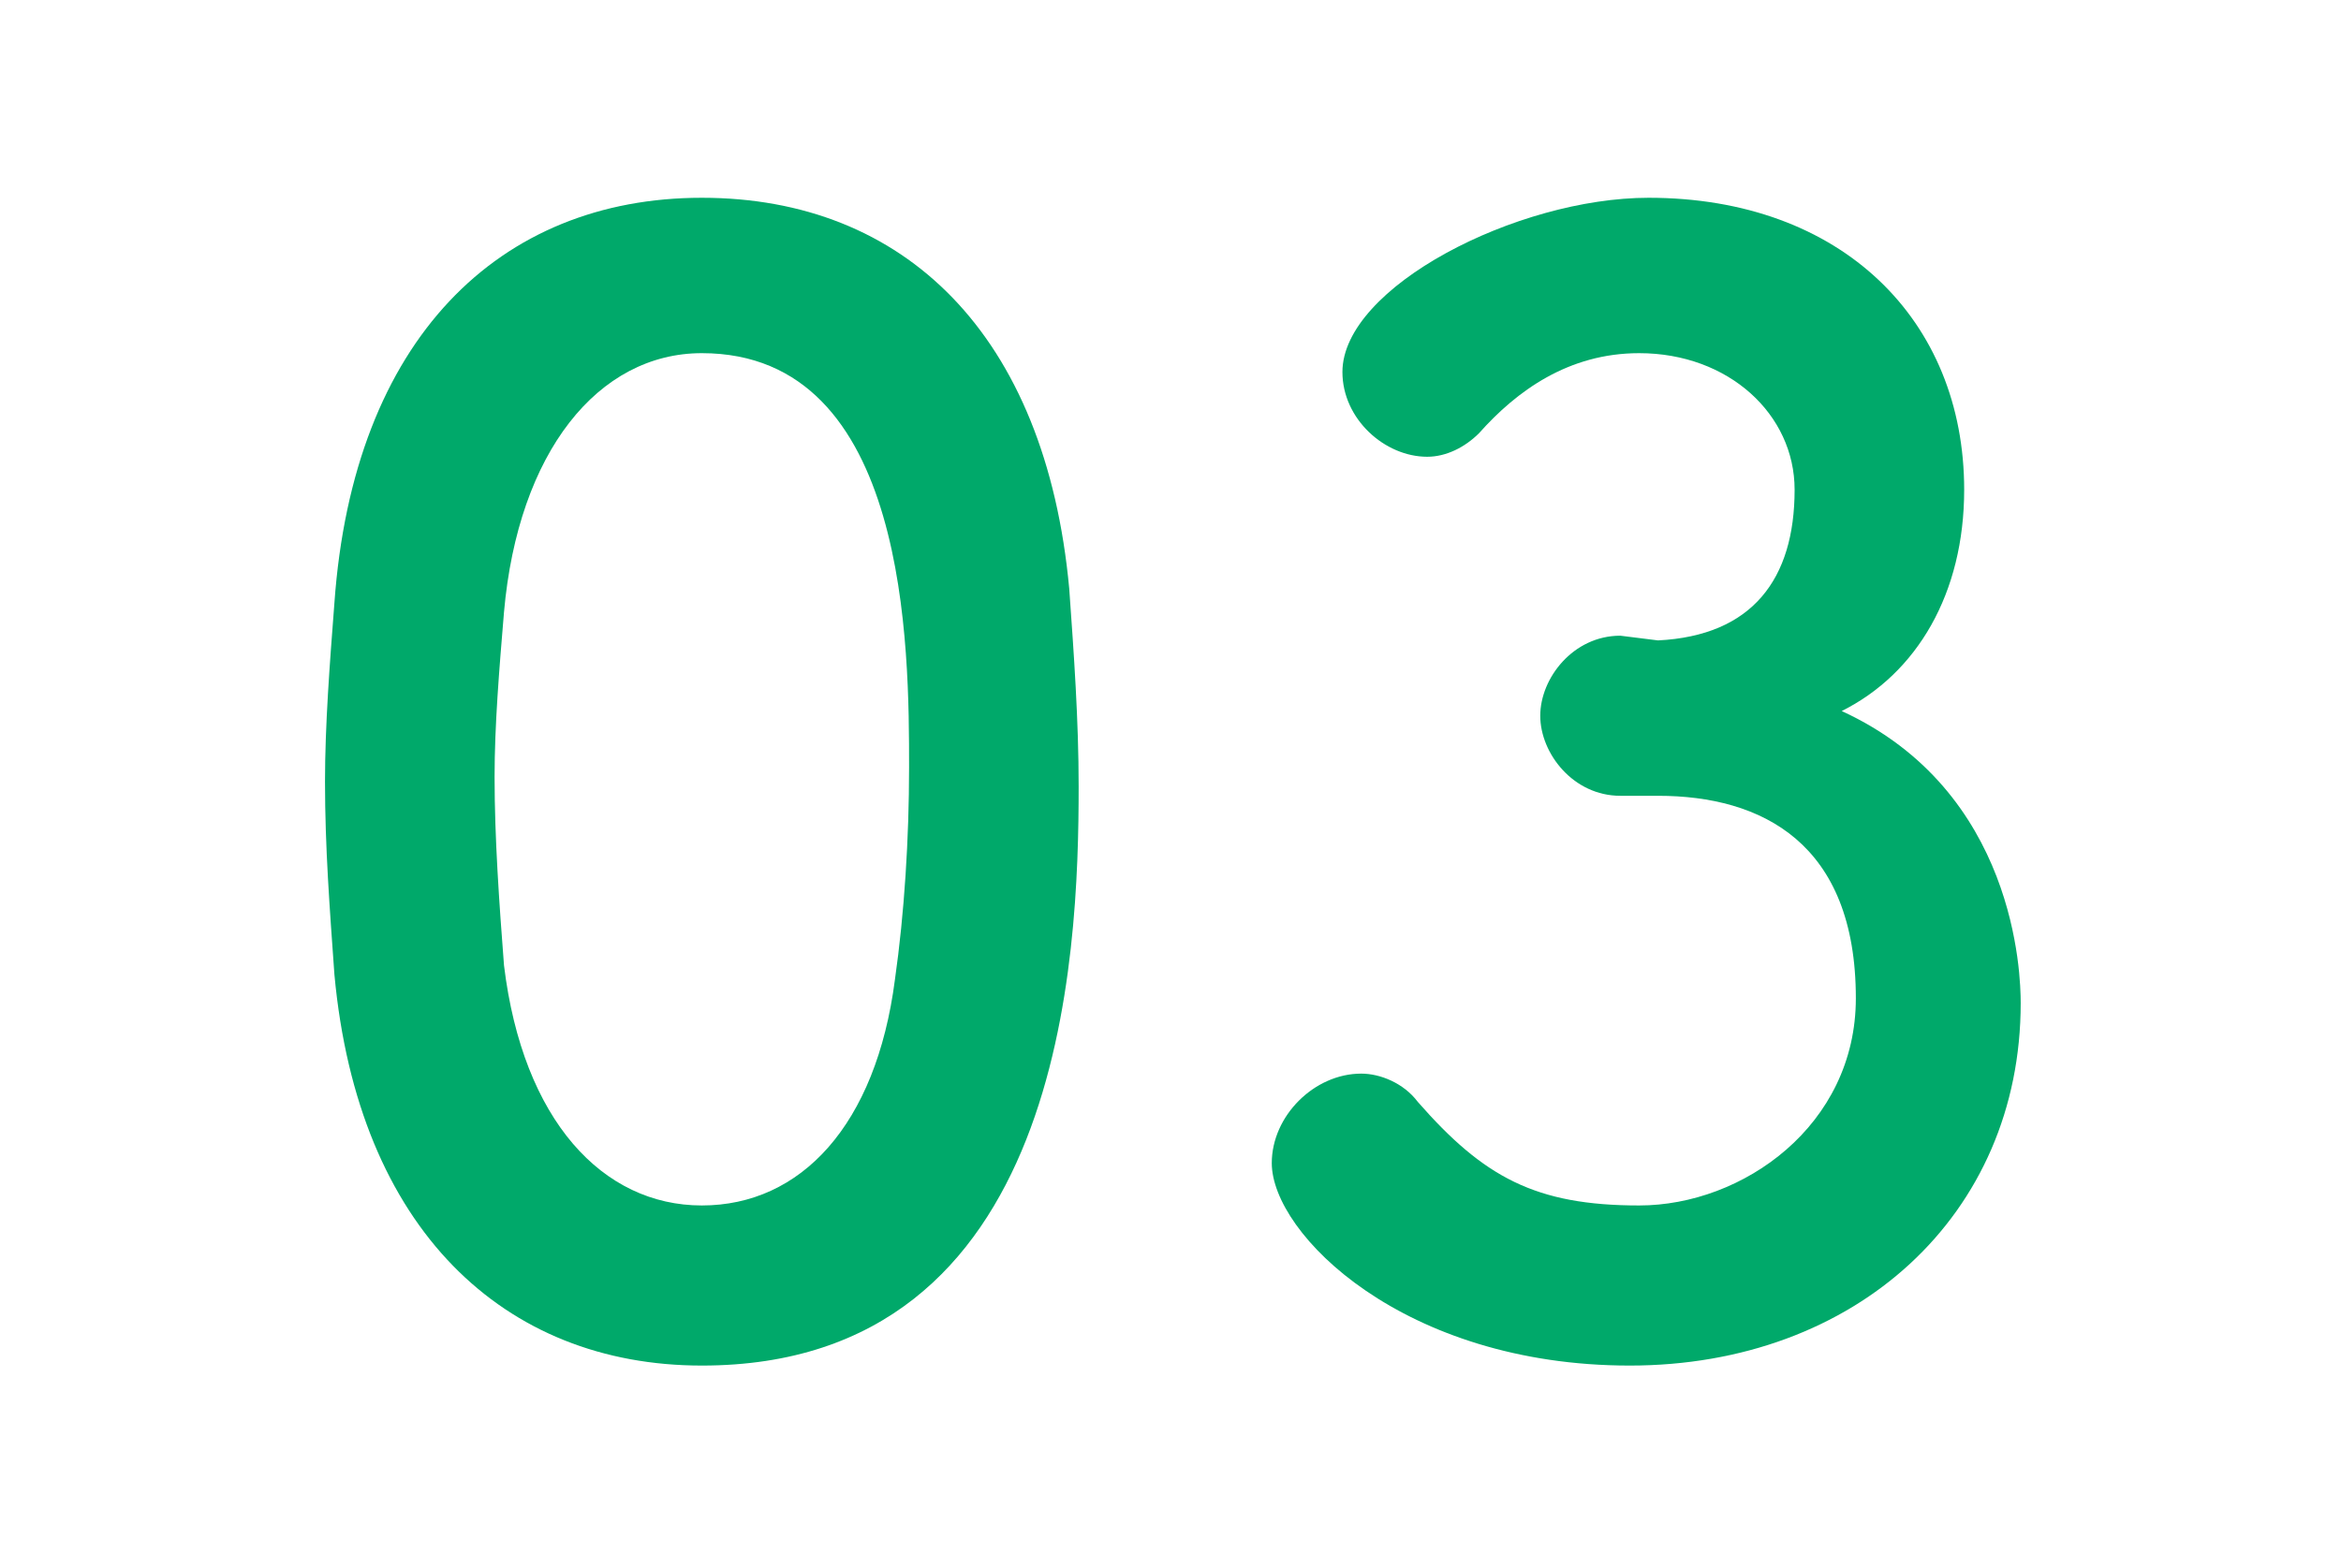 <?xml version="1.0" encoding="utf-8"?>
<!-- Generator: Adobe Illustrator 27.4.1, SVG Export Plug-In . SVG Version: 6.00 Build 0)  -->
<svg version="1.1" id="_レイヤー_2" xmlns="http://www.w3.org/2000/svg" xmlns:xlink="http://www.w3.org/1999/xlink" x="0px"
	 y="0px" viewBox="0 0 49.7 33.3" style="enable-background:new 0 0 49.7 33.3;" xml:space="preserve">
<style type="text/css">
	.st0{fill:none;}
	.st1{fill:#00A96A;}
</style>
<rect class="st0" width="49.7" height="33.3"/>
<g>
	<path class="st1" d="M7.1,20.7C7,19.3,6.9,18,6.9,16.6c0-1.2,0.1-2.5,0.2-3.8c0.4-5.6,3.5-8.6,7.8-8.6s7.3,2.9,7.8,8.3
		c0.1,1.4,0.2,2.8,0.2,4.2c0,3.6-0.3,12.3-8,12.3C10.7,29,7.6,26.1,7.1,20.7z M19,20.8c0.2-1.4,0.3-3,0.3-4.5c0-2.5,0-8.8-4.4-8.8
		c-2.2,0-3.9,2.1-4.2,5.5c-0.1,1.2-0.2,2.4-0.2,3.5c0,1.3,0.1,2.7,0.2,4c0.4,3.3,2.1,5.1,4.2,5.1S18.6,23.9,19,20.8L19,20.8z"/>
	<path class="st1" d="M35.2,13.6c2-0.1,2.9-1.3,2.9-3.2c0-1.6-1.4-2.9-3.3-2.9c-1.5,0-2.6,0.8-3.4,1.7c-0.3,0.3-0.7,0.5-1.1,0.5
		c-0.9,0-1.8-0.8-1.8-1.8c0-1.8,3.7-3.7,6.5-3.7c4.1,0,6.7,2.6,6.7,6.2c0,2.2-1,3.9-2.6,4.7c3.7,1.7,3.8,5.6,3.8,6.2
		c0,4.5-3.5,7.7-8.3,7.7s-7.6-2.8-7.6-4.3c0-1,0.9-1.9,1.9-1.9c0.4,0,0.9,0.2,1.2,0.6c1.4,1.6,2.5,2.2,4.7,2.2s4.6-1.7,4.6-4.4
		c0-3.3-2-4.3-4.2-4.3h-0.3c-0.2,0-0.3,0-0.5,0c-1,0-1.7-0.9-1.7-1.7s0.7-1.7,1.7-1.7L35.2,13.6L35.2,13.6z"/>
</g>
</svg>
